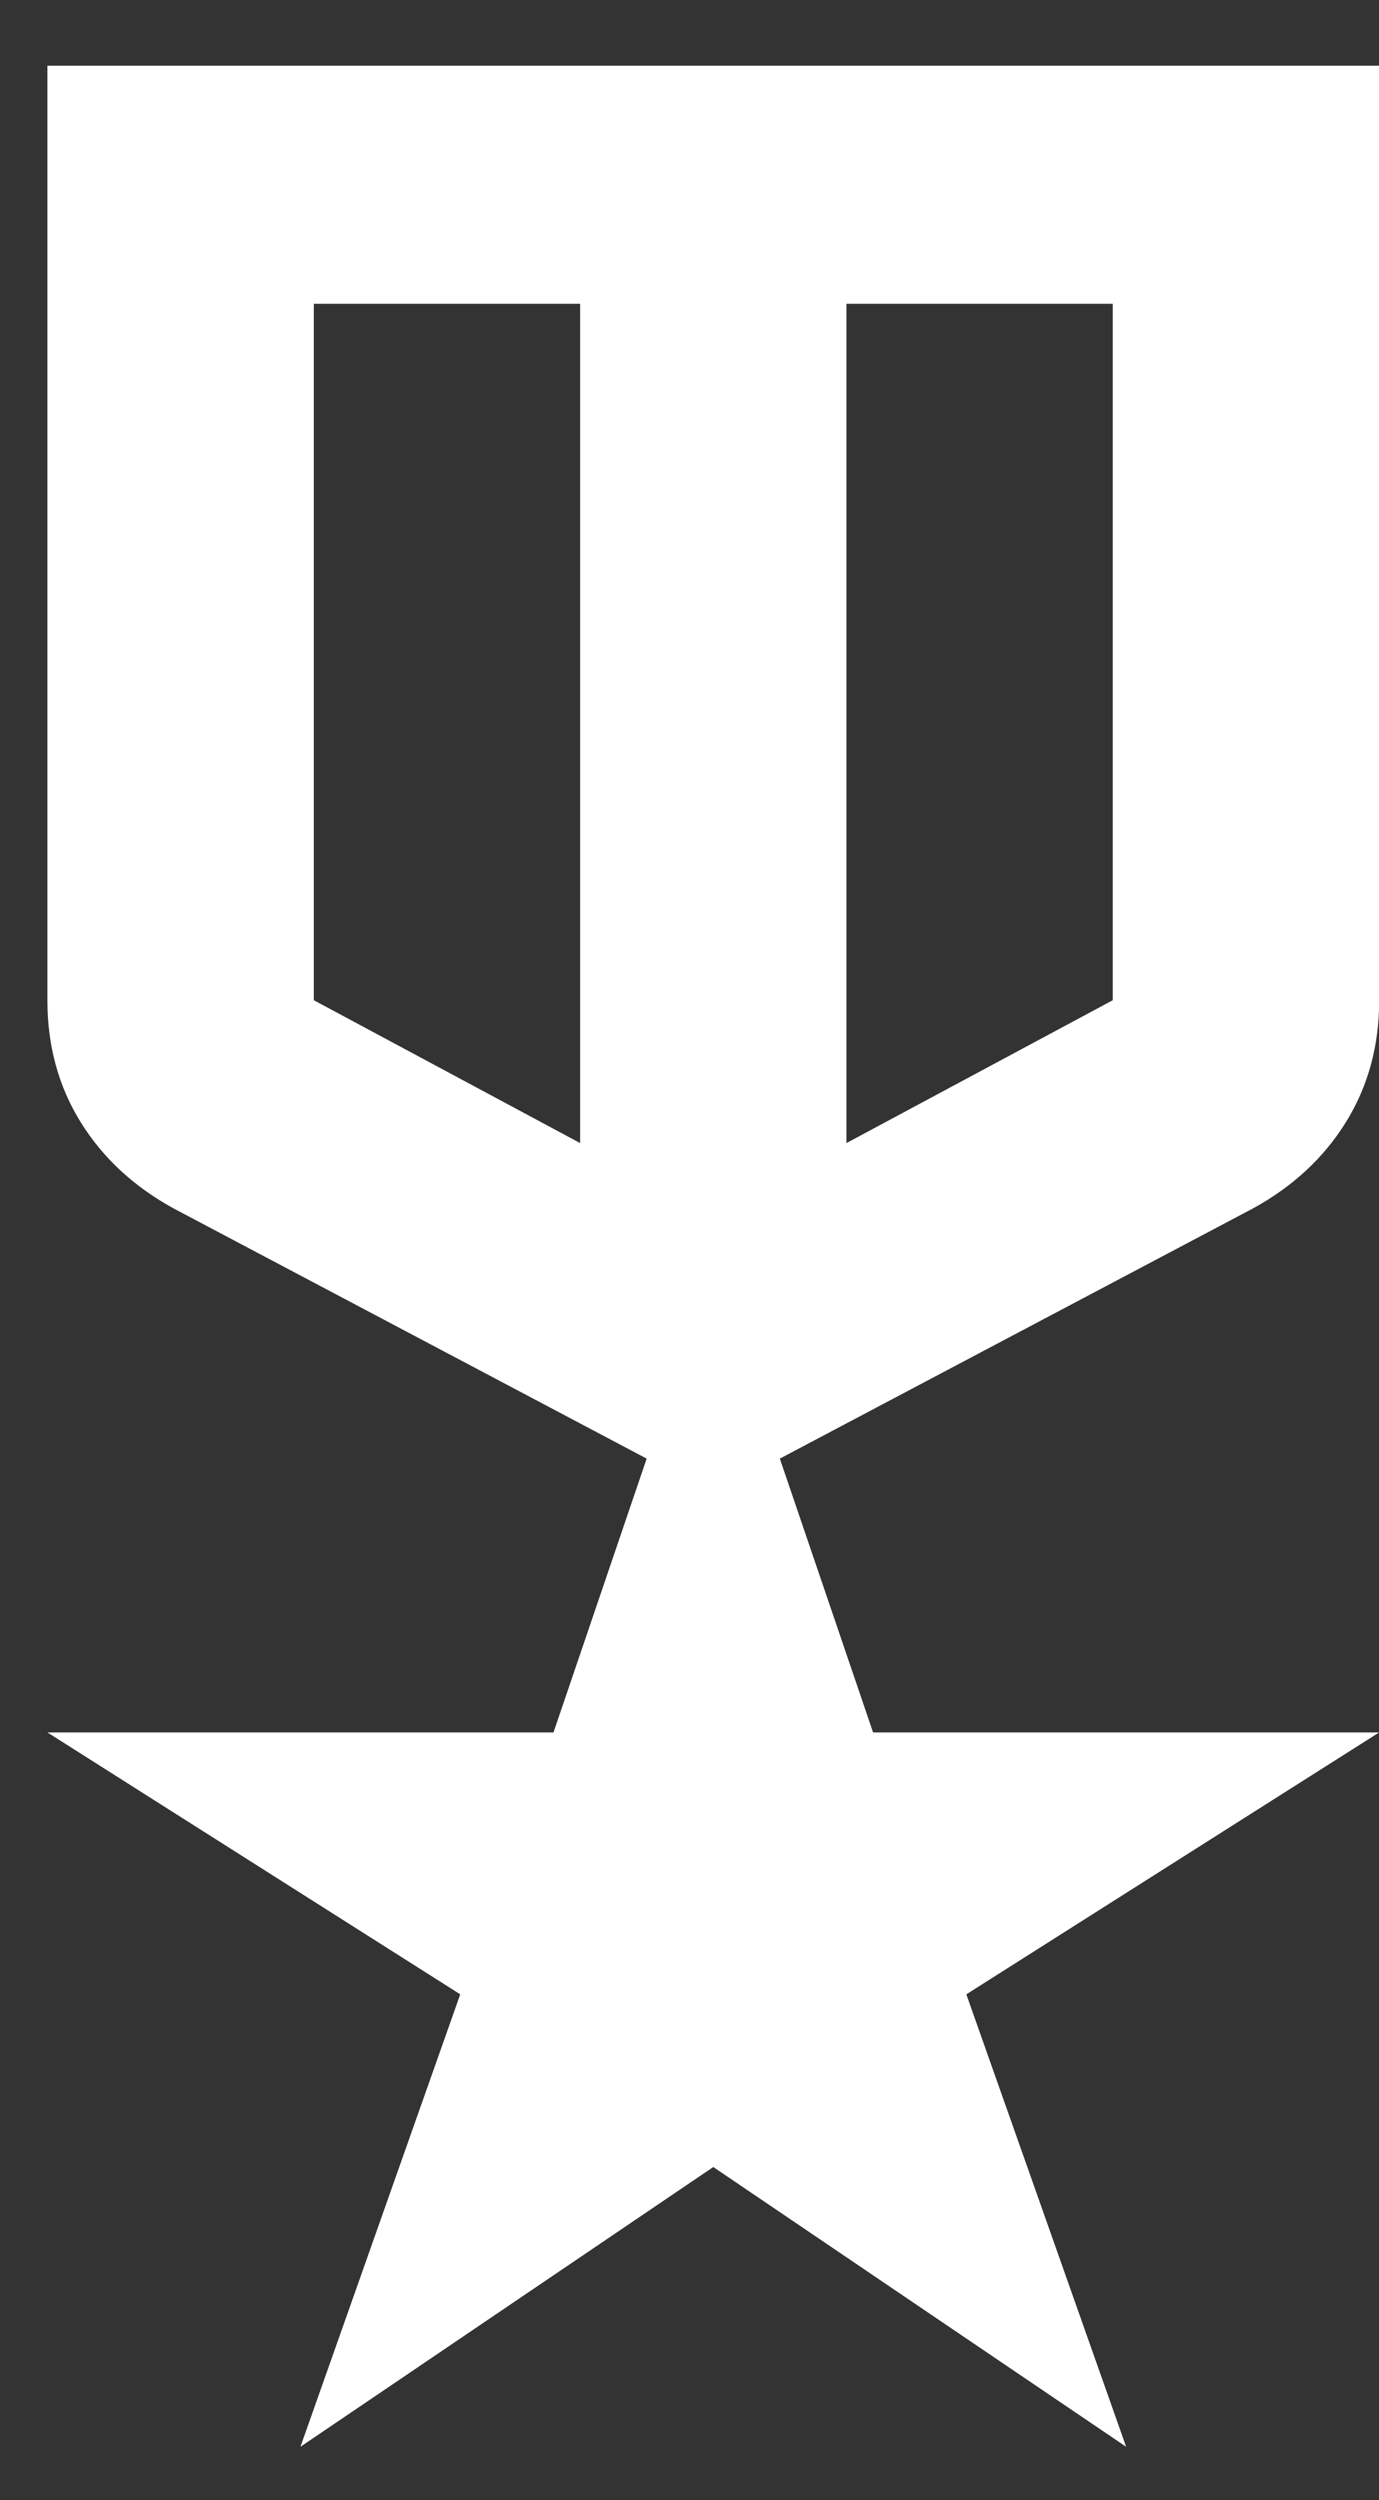 <svg width="16" height="29" viewBox="0 0 16 29" fill="none" xmlns="http://www.w3.org/2000/svg">
<rect x="0" y="0" width="16" height="29" fill="#333333" stroke="none"/>
<path d="M0.55 0.762H16.002V11.602C16.002 12.132 15.873 12.603 15.615 13.018C15.358 13.432 14.997 13.766 14.534 14.019L9.048 16.919L10.13 20.095H16.002L11.212 23.133L13.066 28.381L8.276 25.136L3.486 28.381L5.34 23.133L0.55 20.095H6.422L7.503 16.919L2.018 14.019C1.555 13.766 1.194 13.432 0.937 13.018C0.679 12.603 0.55 12.132 0.55 11.602V0.762ZM3.641 3.524V11.602L6.731 13.259V3.524H3.641ZM12.911 3.524H9.821V13.259L12.911 11.602V3.524Z" fill="white"/>
</svg>
